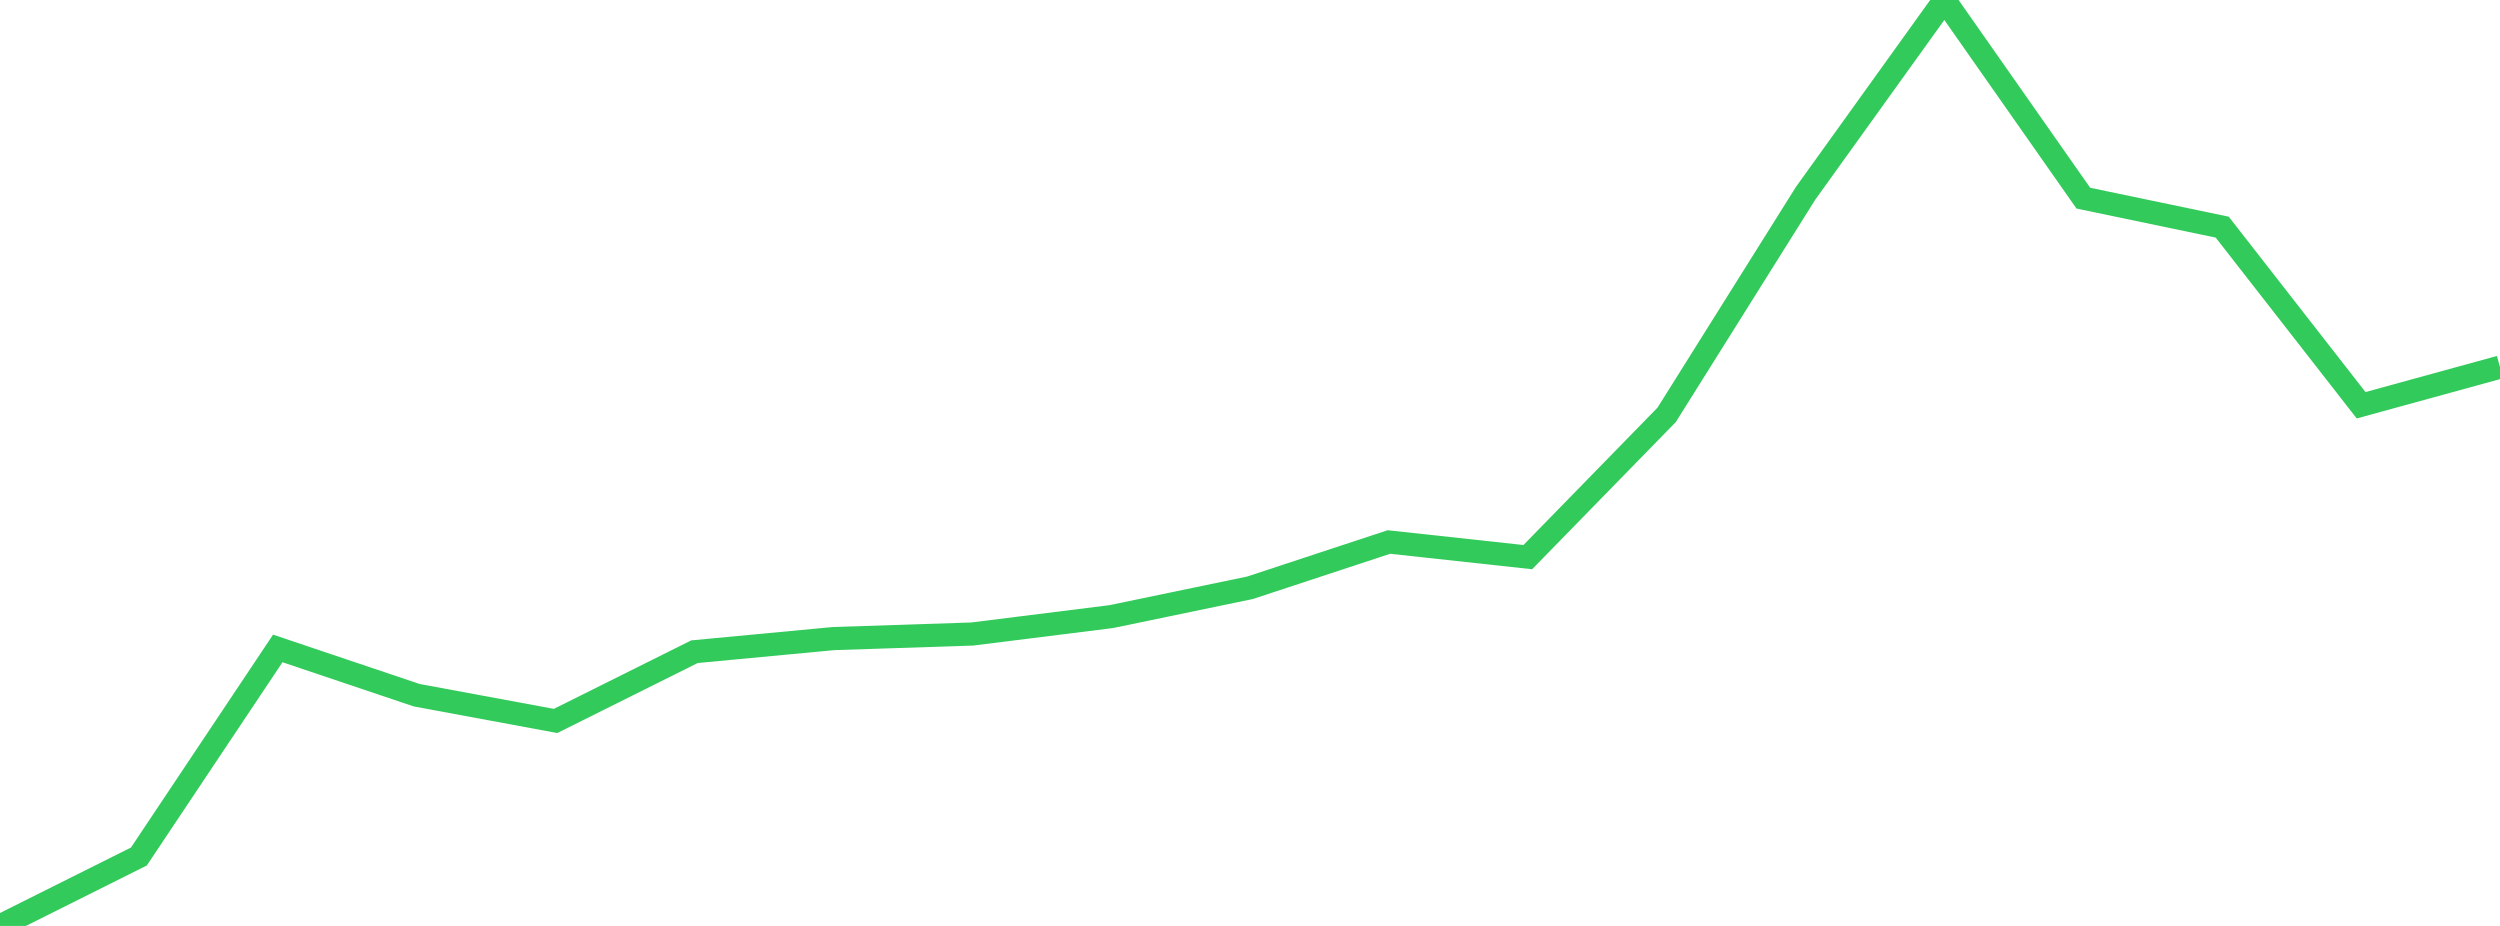 <?xml version="1.0" standalone="no"?>
<!DOCTYPE svg PUBLIC "-//W3C//DTD SVG 1.1//EN" "http://www.w3.org/Graphics/SVG/1.1/DTD/svg11.dtd">

<svg width="135" height="50" viewBox="0 0 135 50" preserveAspectRatio="none" 
  xmlns="http://www.w3.org/2000/svg"
  xmlns:xlink="http://www.w3.org/1999/xlink">


<polyline points="0.0, 50.0 7.5, 46.251 15.0, 35.016 22.5, 37.541 30.0, 38.931 37.5, 35.192 45.0, 34.484 52.5, 34.237 60.0, 33.298 67.5, 31.74 75.0, 29.268 82.5, 30.085 90.0, 22.401 97.5, 10.441 105.0, 0.0 112.5, 10.7 120.0, 12.266 127.5, 21.884 135.0, 19.825" fill="none" stroke="#32ca5b" stroke-width="1.25"/>

</svg>